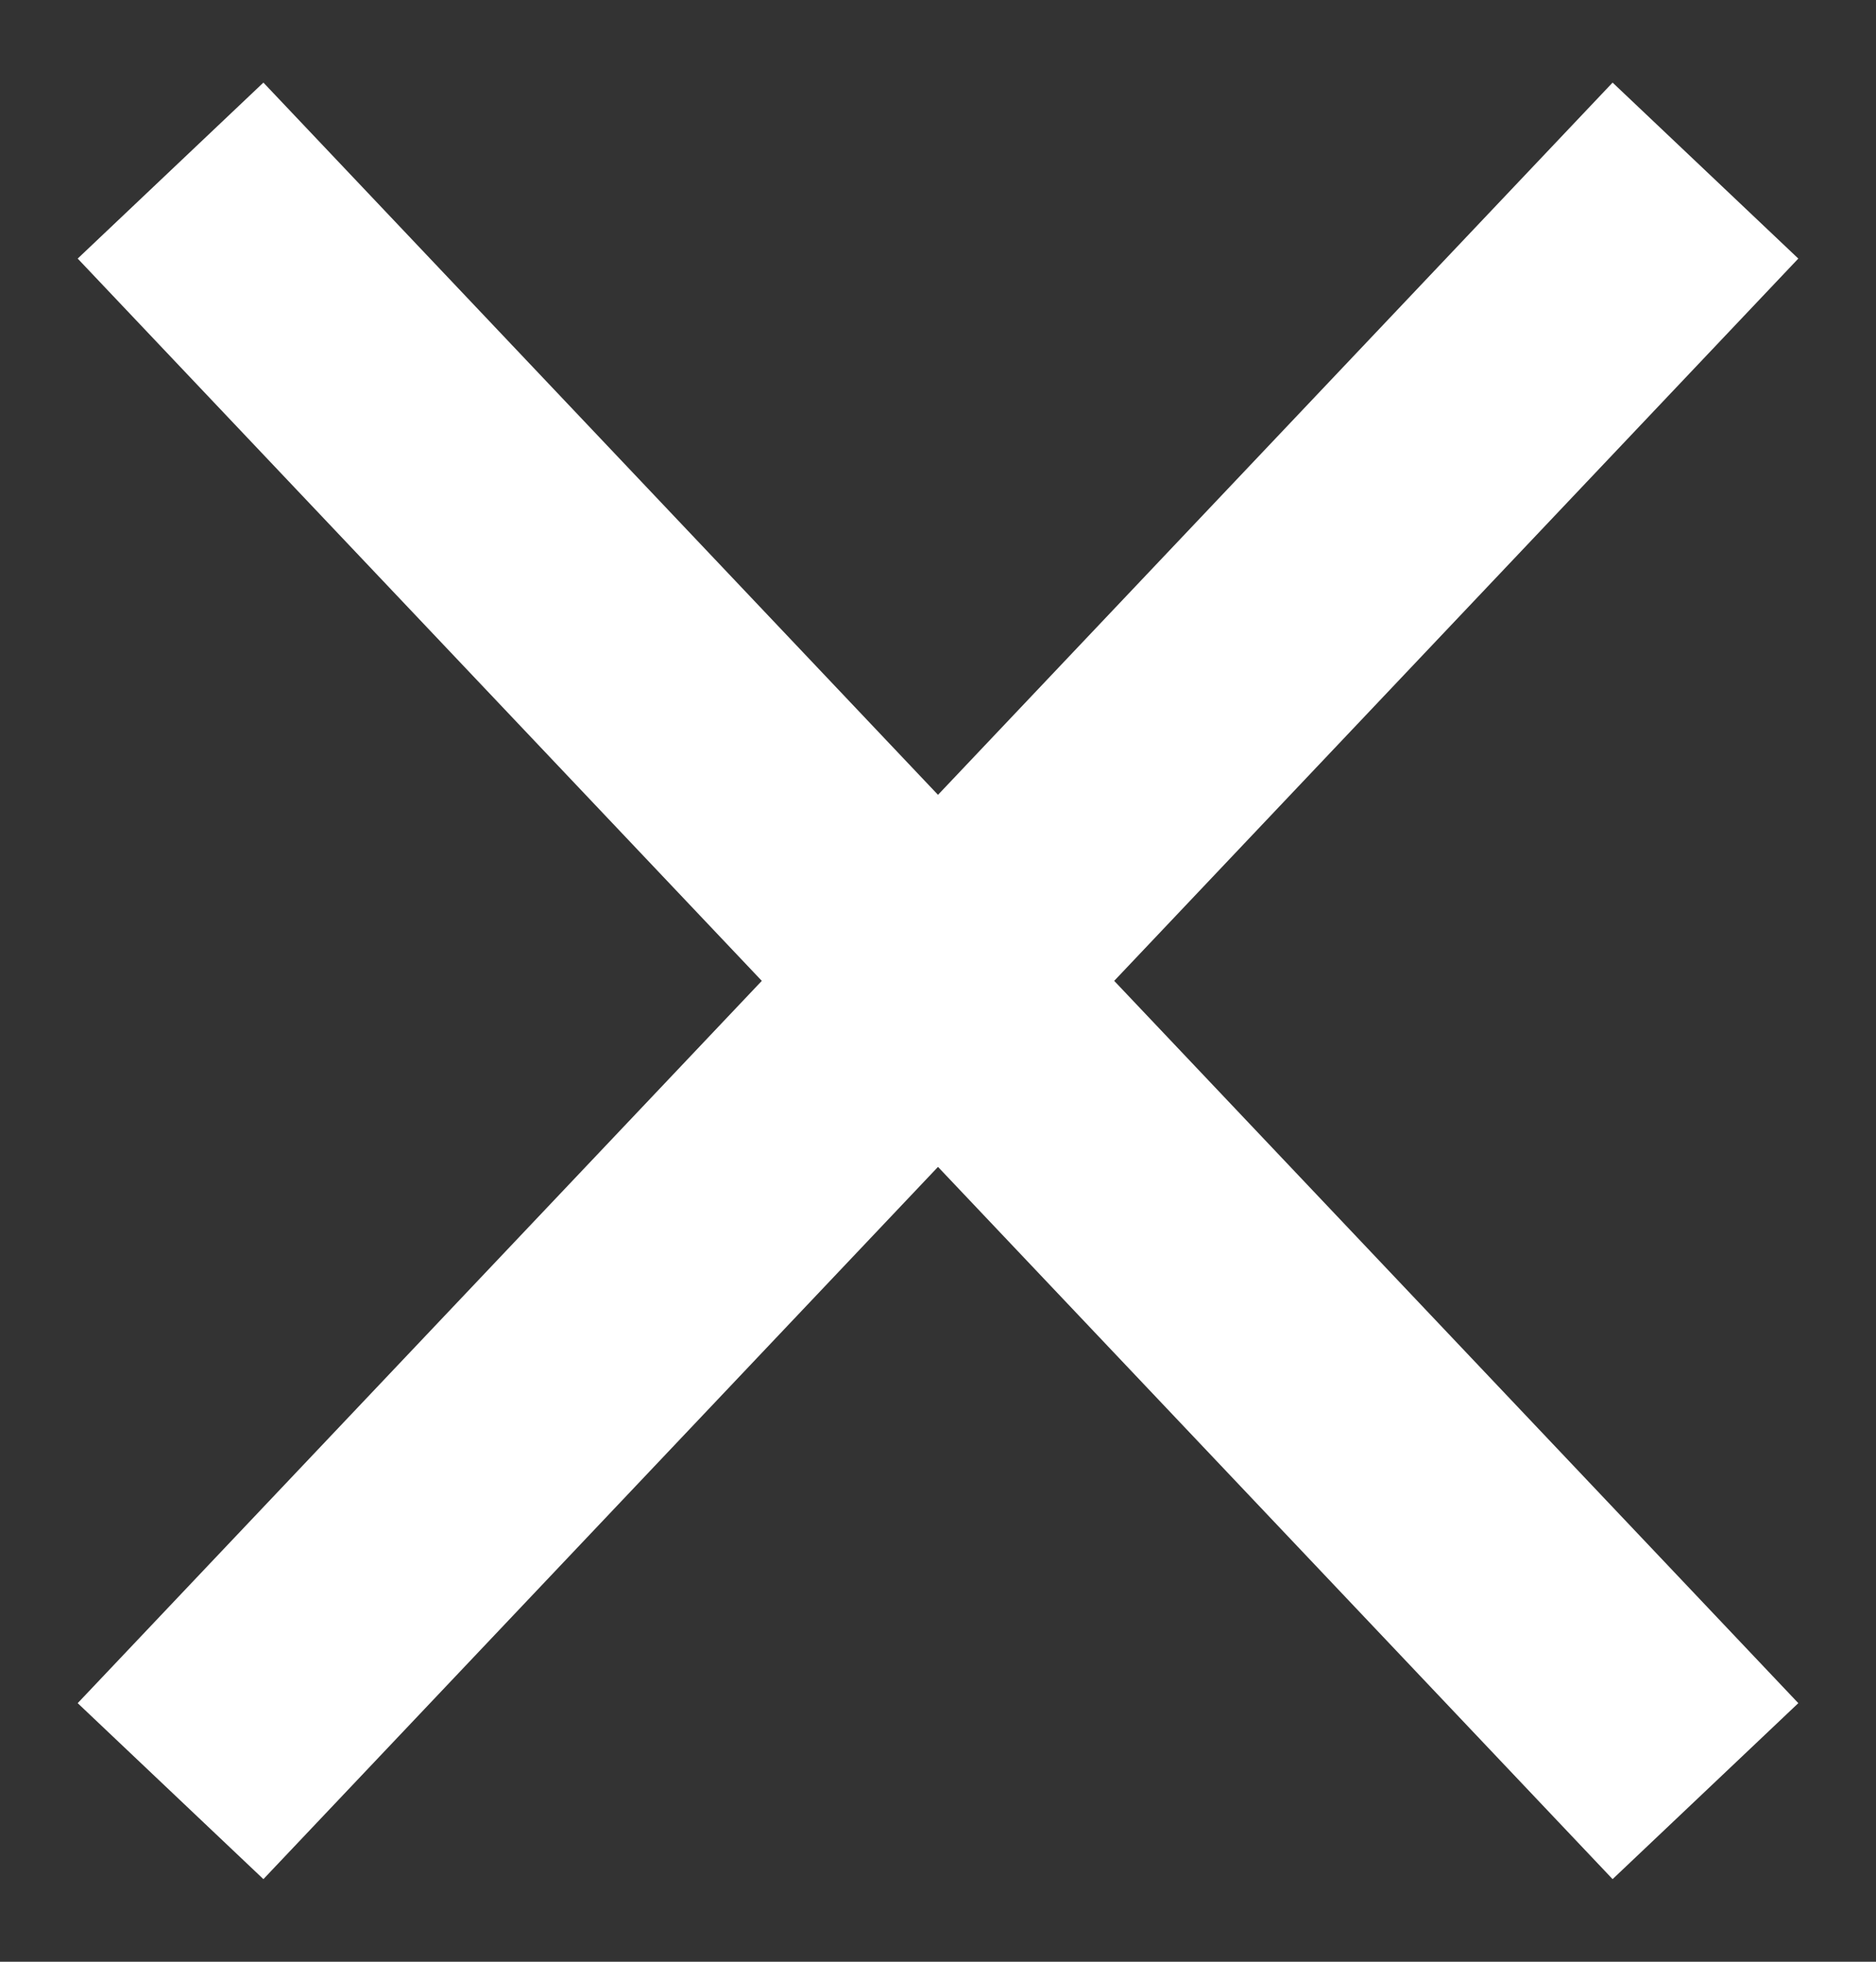 <?xml version="1.0" encoding="UTF-8"?> <svg xmlns="http://www.w3.org/2000/svg" width="22" height="23" viewBox="0 0 22 23" fill="none"><rect x="0" y="0" width="22" height="23" fill="#333333" stroke="none"/><path d="M2 2L11 11.5L2 21" stroke="white" stroke-width="3"></path><path d="M20 2L11 11.5L20 21" stroke="white" stroke-width="3"></path></svg> 